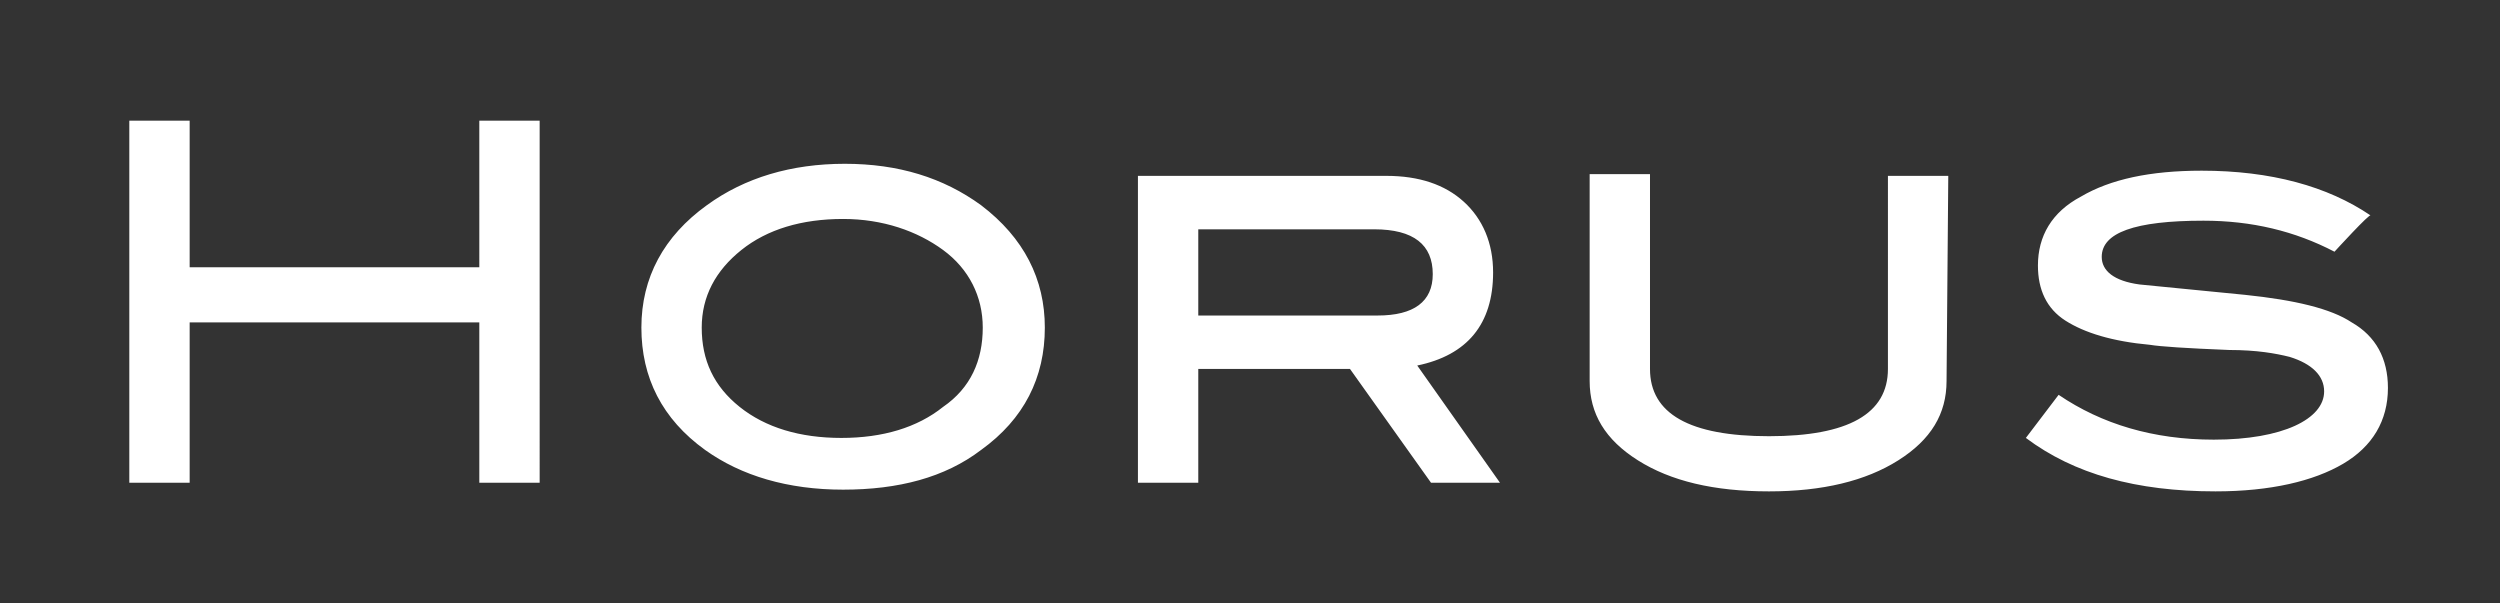 <?xml version="1.0" encoding="utf-8"?>
<!-- Generator: Adobe Illustrator 22.1.0, SVG Export Plug-In . SVG Version: 6.00 Build 0)  -->
<svg version="1.1" id="Layer_1" xmlns="http://www.w3.org/2000/svg" xmlns:xlink="http://www.w3.org/1999/xlink" x="0px" y="0px"
	 viewBox="0 0 145 35" style="enable-background:new 0 0 145 35;" xml:space="preserve">
<rect x="0" y="0" width="145" height="35" fill="#333333" stroke="none"/>
<style type="text/css">
	.st0{fill:#FFFFFF;}
</style>
<path class="st0" d="M31.3,28h-3.5v-9.3H11V28H7.5V7H11v8.5h16.8V7h3.5V28z M60.6,19c0,2.9-1.2,5.3-3.7,7.1c-2.1,1.6-4.8,2.3-8,2.3
	s-5.9-0.8-8-2.3c-2.5-1.8-3.7-4.2-3.7-7.1c0-2.9,1.3-5.3,3.8-7.1c2.2-1.6,4.9-2.4,8-2.4c3.1,0,5.7,0.8,7.9,2.4
	C59.4,13.8,60.6,16.2,60.6,19z M57,19c0-1.8-0.8-3.4-2.3-4.5s-3.5-1.8-5.8-1.8c-2.4,0-4.4,0.6-5.9,1.8c-1.5,1.2-2.3,2.7-2.3,4.5
	c0,1.9,0.7,3.4,2.2,4.6c1.5,1.2,3.5,1.8,5.9,1.8c2.4,0,4.4-0.6,5.9-1.8C56.3,22.5,57,20.9,57,19z M87,28h-4l-4.7-6.6h-8.8V28h-3.5
	V10.2h14.4c1.9,0,3.4,0.5,4.5,1.5c1.1,1,1.7,2.4,1.7,4.1c0,3-1.5,4.8-4.4,5.4L87,28L87,28z M79.9,18.3c2.1,0,3.2-0.8,3.2-2.4
	c0-1.7-1.1-2.6-3.4-2.6H69.5v5H79.9L79.9,18.3z M112.9,22.1c0,1.9-0.9,3.4-2.8,4.6c-1.9,1.2-4.4,1.8-7.5,1.8c-3.2,0-5.7-0.6-7.6-1.8
	c-1.9-1.2-2.8-2.7-2.8-4.6v-12h3.5v11.3c0,2.6,2.3,3.9,6.9,3.9c4.6,0,6.9-1.3,6.9-3.9V10.2h3.5L112.9,22.1L112.9,22.1z M135.4,14.6
	c-2.3-1.2-4.8-1.8-7.6-1.8c-4,0-5.9,0.7-5.9,2.1c0,0.8,0.7,1.4,2.2,1.6c2,0.2,4.1,0.4,6.1,0.6c2.9,0.3,5,0.8,6.2,1.6
	c1.4,0.8,2.1,2.1,2.1,3.8c0,1.9-0.9,3.4-2.6,4.4s-4.2,1.6-7.4,1.6c-4.6,0-8.2-1-11-3.1l1.9-2.5c2.5,1.7,5.5,2.6,9,2.6
	c2,0,3.6-0.3,4.7-0.8c1.1-0.5,1.7-1.2,1.7-2c0-0.9-0.7-1.6-2-2c-0.8-0.2-1.9-0.4-3.5-0.4c-2.5-0.1-4-0.2-4.6-0.3
	c-2.2-0.2-3.8-0.7-4.9-1.4s-1.6-1.8-1.6-3.2c0-1.7,0.8-3.1,2.5-4c1.7-1,4-1.5,7-1.5c4,0,7.3,0.9,9.8,2.6
	C137.5,12.3,135.4,14.6,135.4,14.6z"/>
</svg>

